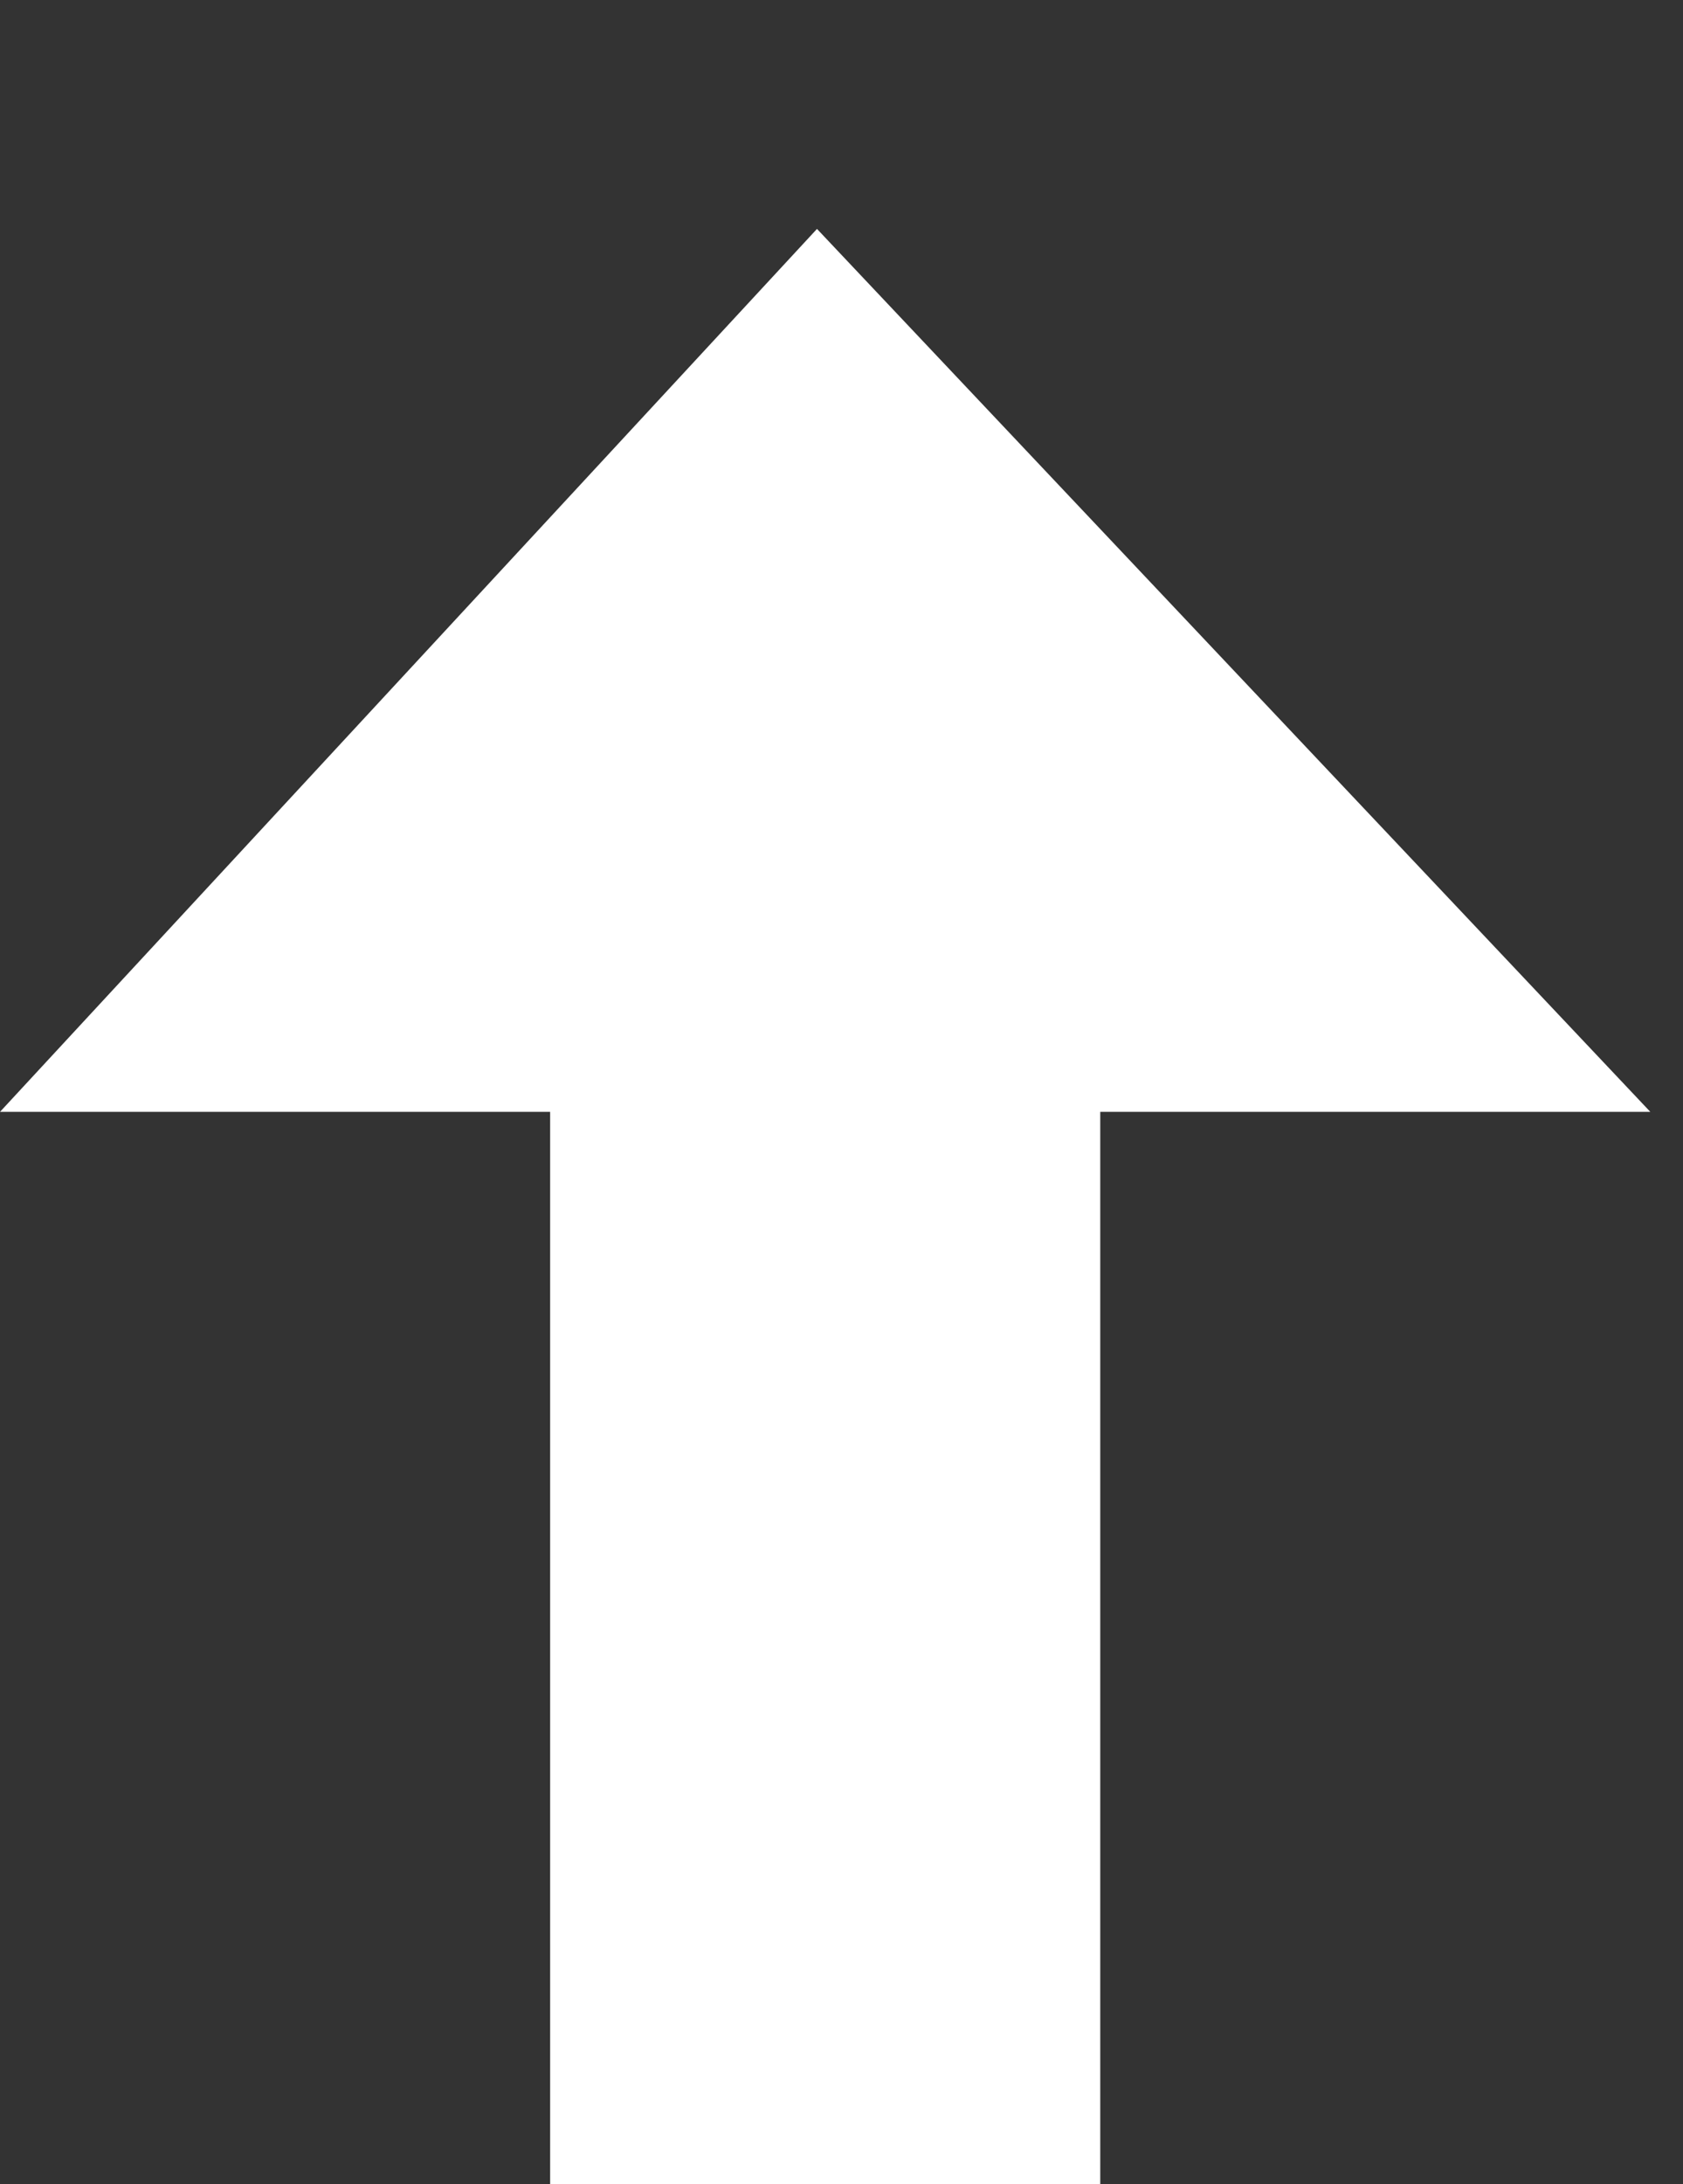 <svg xmlns="http://www.w3.org/2000/svg" width="25.75" height="33.396" viewBox="0 0 25.75 33.396">
  <rect x="0" y="0" width="25.75" height="33.396" fill="#333333" stroke="none"/>
  <g id="Group_2" data-name="Group 2" transform="translate(0 3.5)">
    <path id="Icon_open-arrow-thick-top" data-name="Icon open-arrow-thick-top" d="M12.5,0,0,13.5H8.417V29.9h8.417V13.5H25.25Z" fill="#fff"/>
    <path id="Path_5" data-name="Path 5" d="M27,0" transform="translate(-1.25 -3.5)" fill="#fff" stroke="#fff" stroke-width="4"/>
  </g>
</svg>
